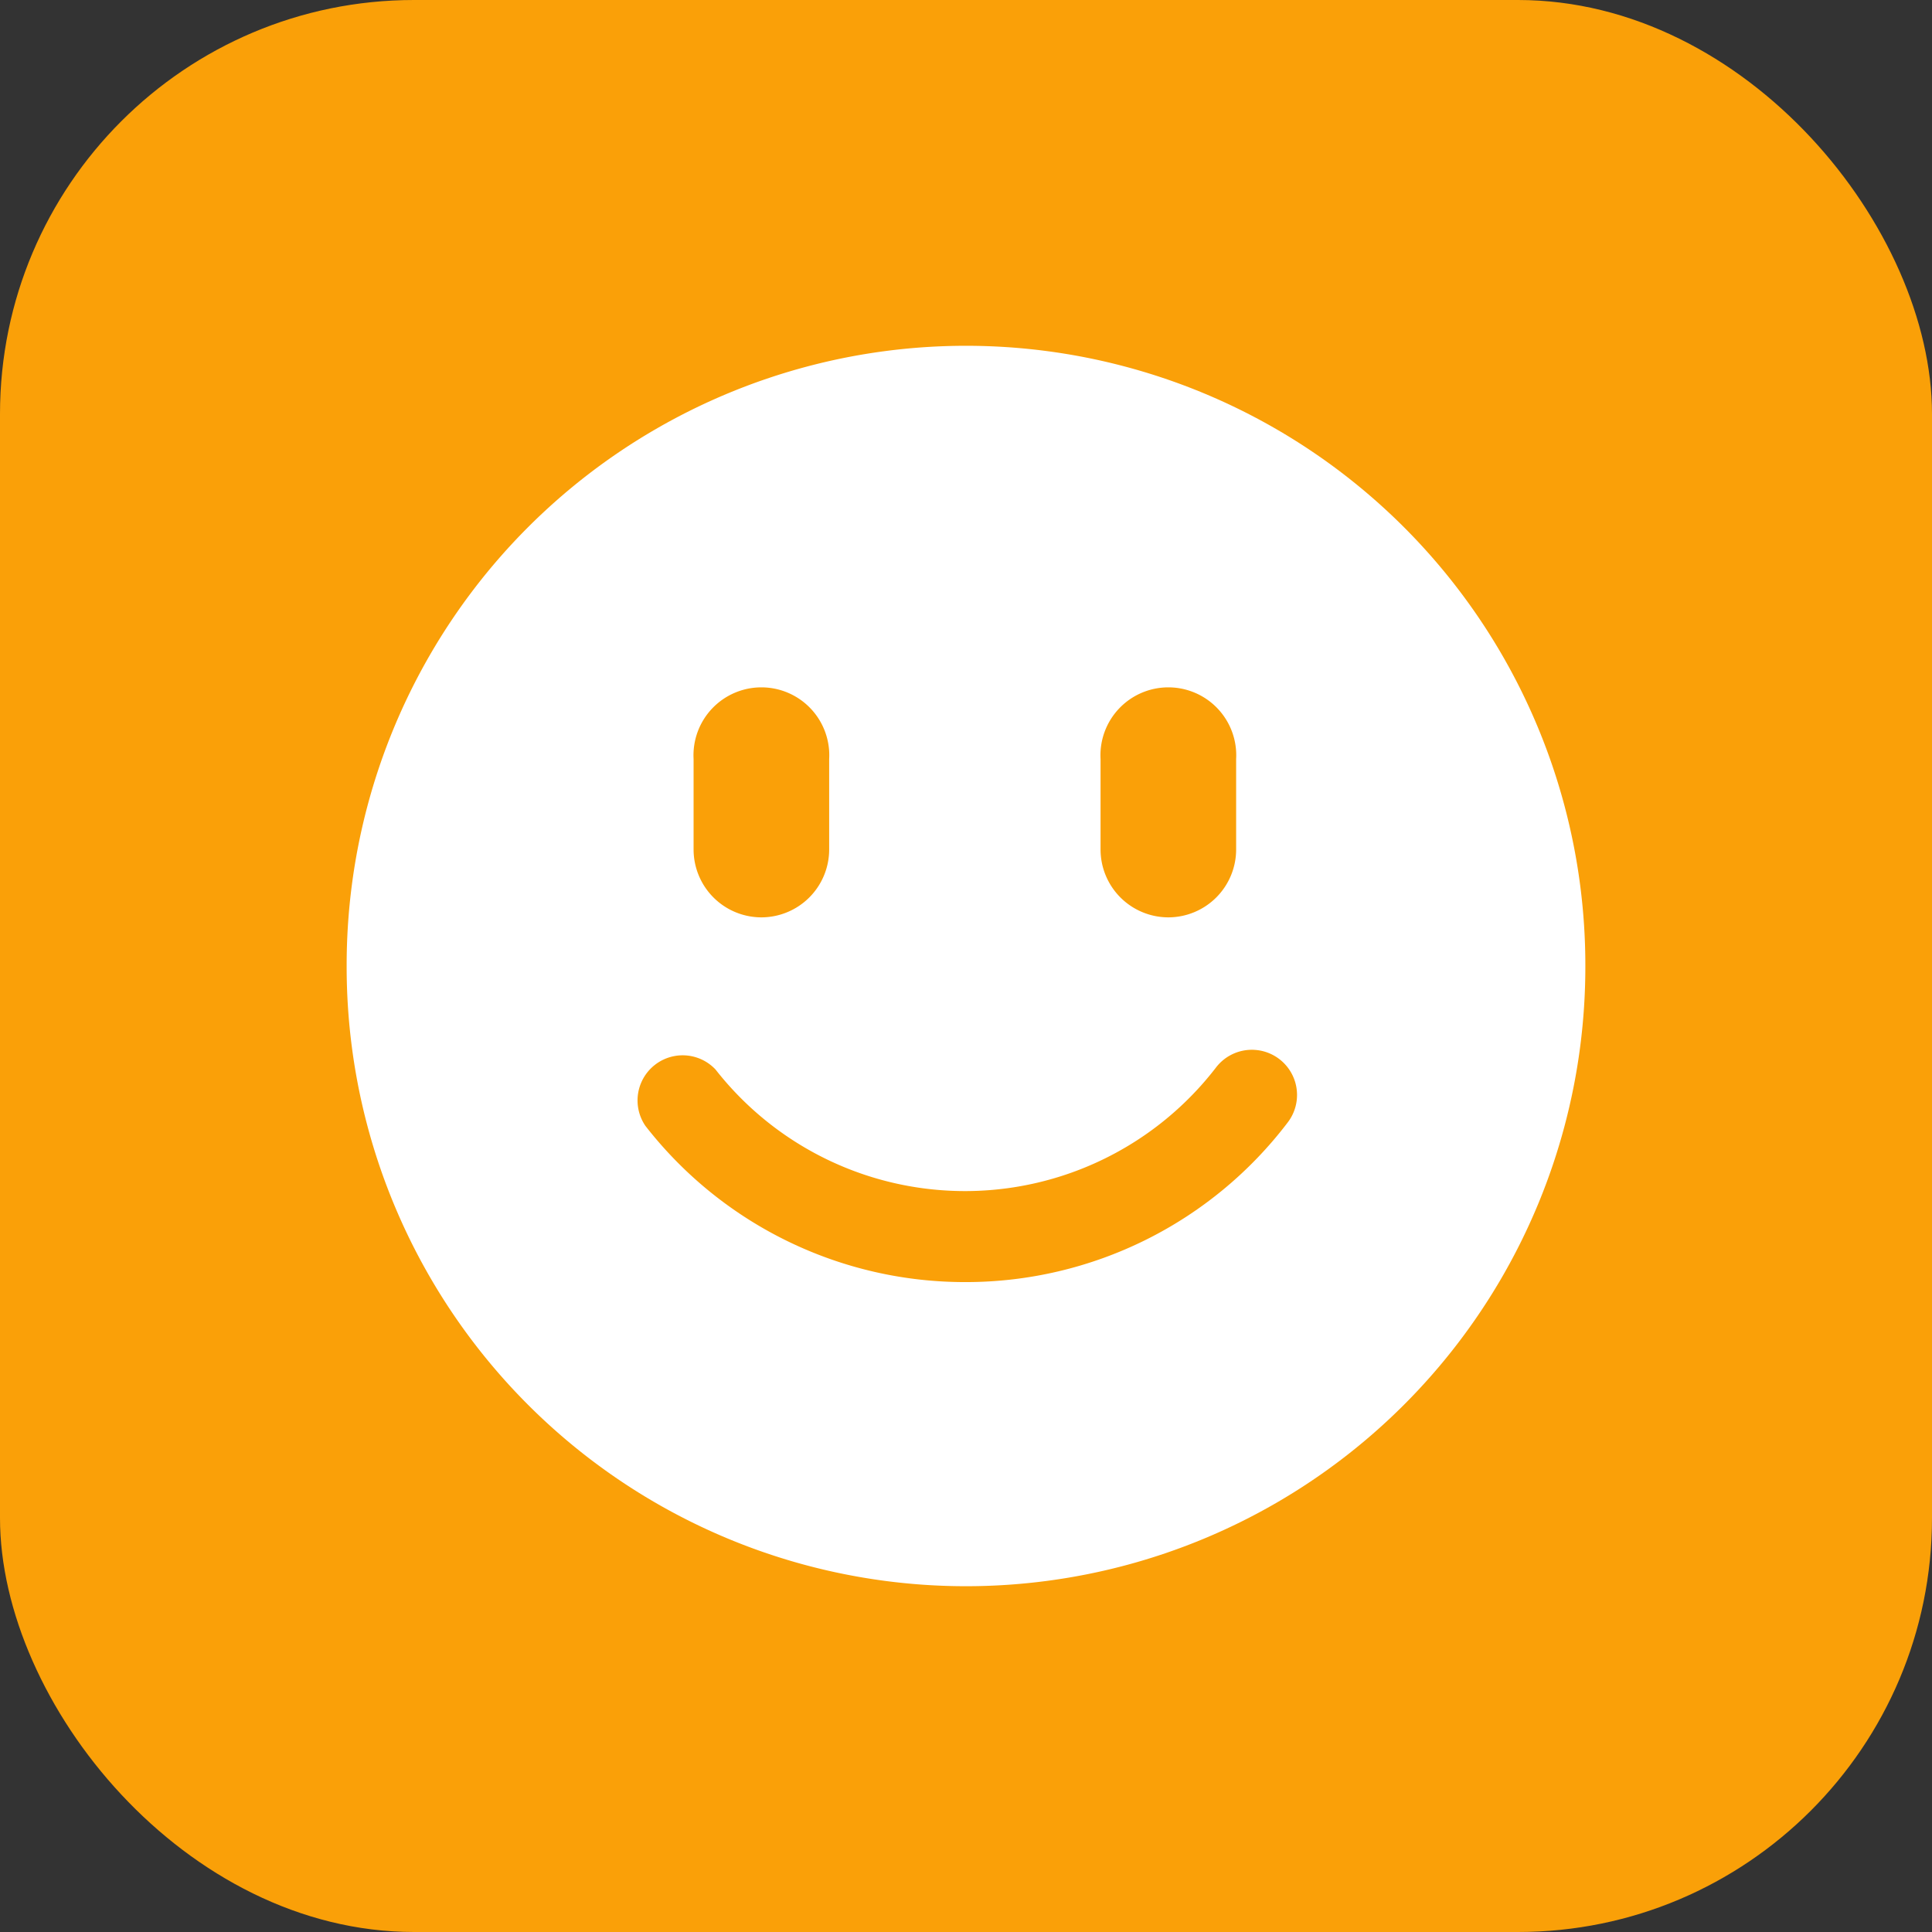 <svg width="28" height="28" xmlns="http://www.w3.org/2000/svg">
    <rect width="100%" height="100%" fill="#333333" stroke="none"/>
    <g>
        <rect fill="#faa008" rx="6" height="28" width="28"/>
        <svg x="5" y="5" viewBox="0 0 1024 1024" xmlns="http://www.w3.org/2000/svg" width="18" height="18">
            <path d="M512 512m-510.635 0a510.635 510.635 0 1 0 1021.269 0 510.635 510.635 0 1 0-1021.269 0Z"
                  fill="#fff"></path>
            <path d="M512 772.608a333.653 333.653 0 0 1-264.363-128.853A37.205 37.205 0 0 1 305.493 597.333a261.12 261.12 0 0 0 412.672-1.707 37.205 37.205 0 0 1 59.051 45.397A333.312 333.312 0 0 1 512 772.608z m-168.619-300.715a55.979 55.979 0 0 1-55.979-55.979V341.333a55.979 55.979 0 1 1 111.787 0v74.581a55.979 55.979 0 0 1-55.979 55.979z m335.531 0a55.979 55.979 0 0 1-55.979-55.979V341.333a55.979 55.979 0 1 1 111.787 0v74.581a55.979 55.979 0 0 1-55.979 55.979z m0 0"
                  fill="#faa008"></path>
        </svg>
    </g>
</svg>